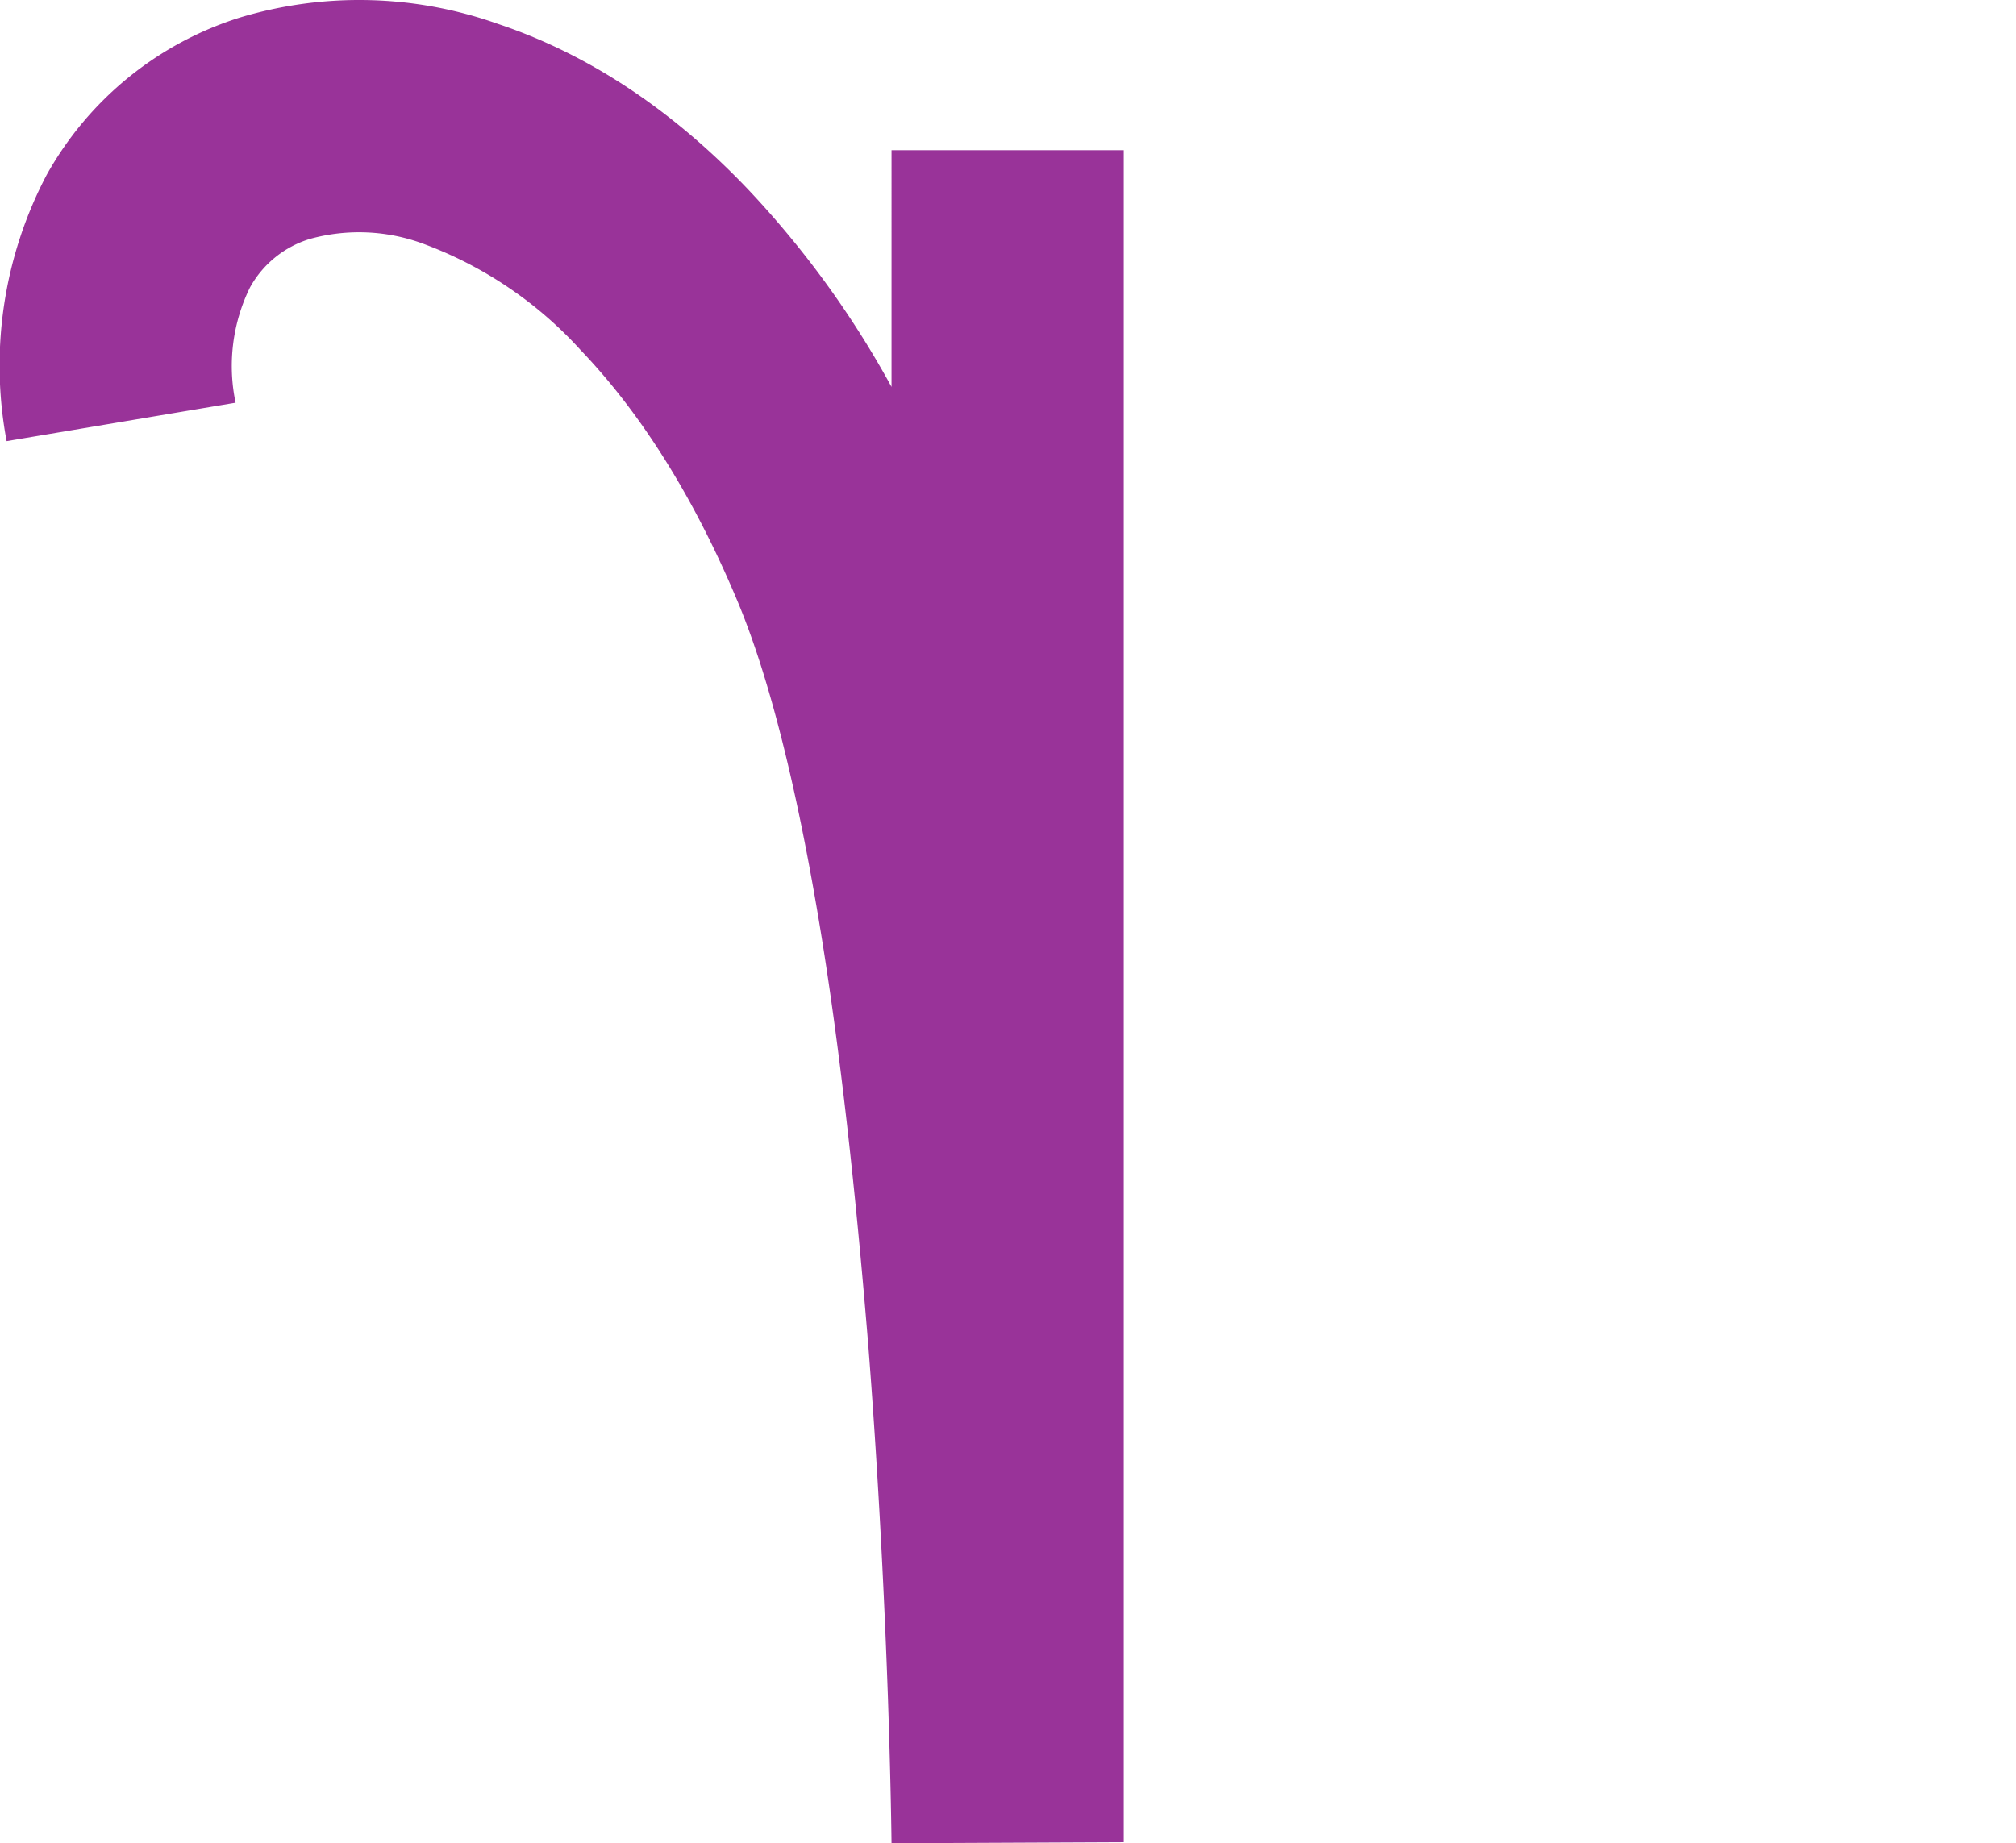 <svg id="Capa_1" data-name="Capa 1" xmlns="http://www.w3.org/2000/svg" viewBox="0 0 173.62 158.78"><defs><style>.cls-1{fill:#939;}</style></defs><title>14</title><path class="cls-1" d="M20.29,34.69a15.38,15.38,0,0,1,1.23-9.91,8.83,8.83,0,0,1,5.21-4.21,15.92,15.92,0,0,1,9.81.46A34.44,34.44,0,0,1,50,30.15c5.25,5.49,9.8,12.77,13.52,21.65,2.74,6.55,5.15,16.14,7.17,28.5,1.67,10.23,3,22.25,4.1,35.74.94,12.06,1.43,23.07,1.68,30.17.26,7.65.31,12.52.31,12.57l20-.09V12.94h-20V33.33a82,82,0,0,0-12.34-17C57.89,9.44,50.62,4.64,42.86,2.05a35.7,35.7,0,0,0-22.23-.53A29,29,0,0,0,4,15.1,35.29,35.29,0,0,0,.57,38Z"/></svg>